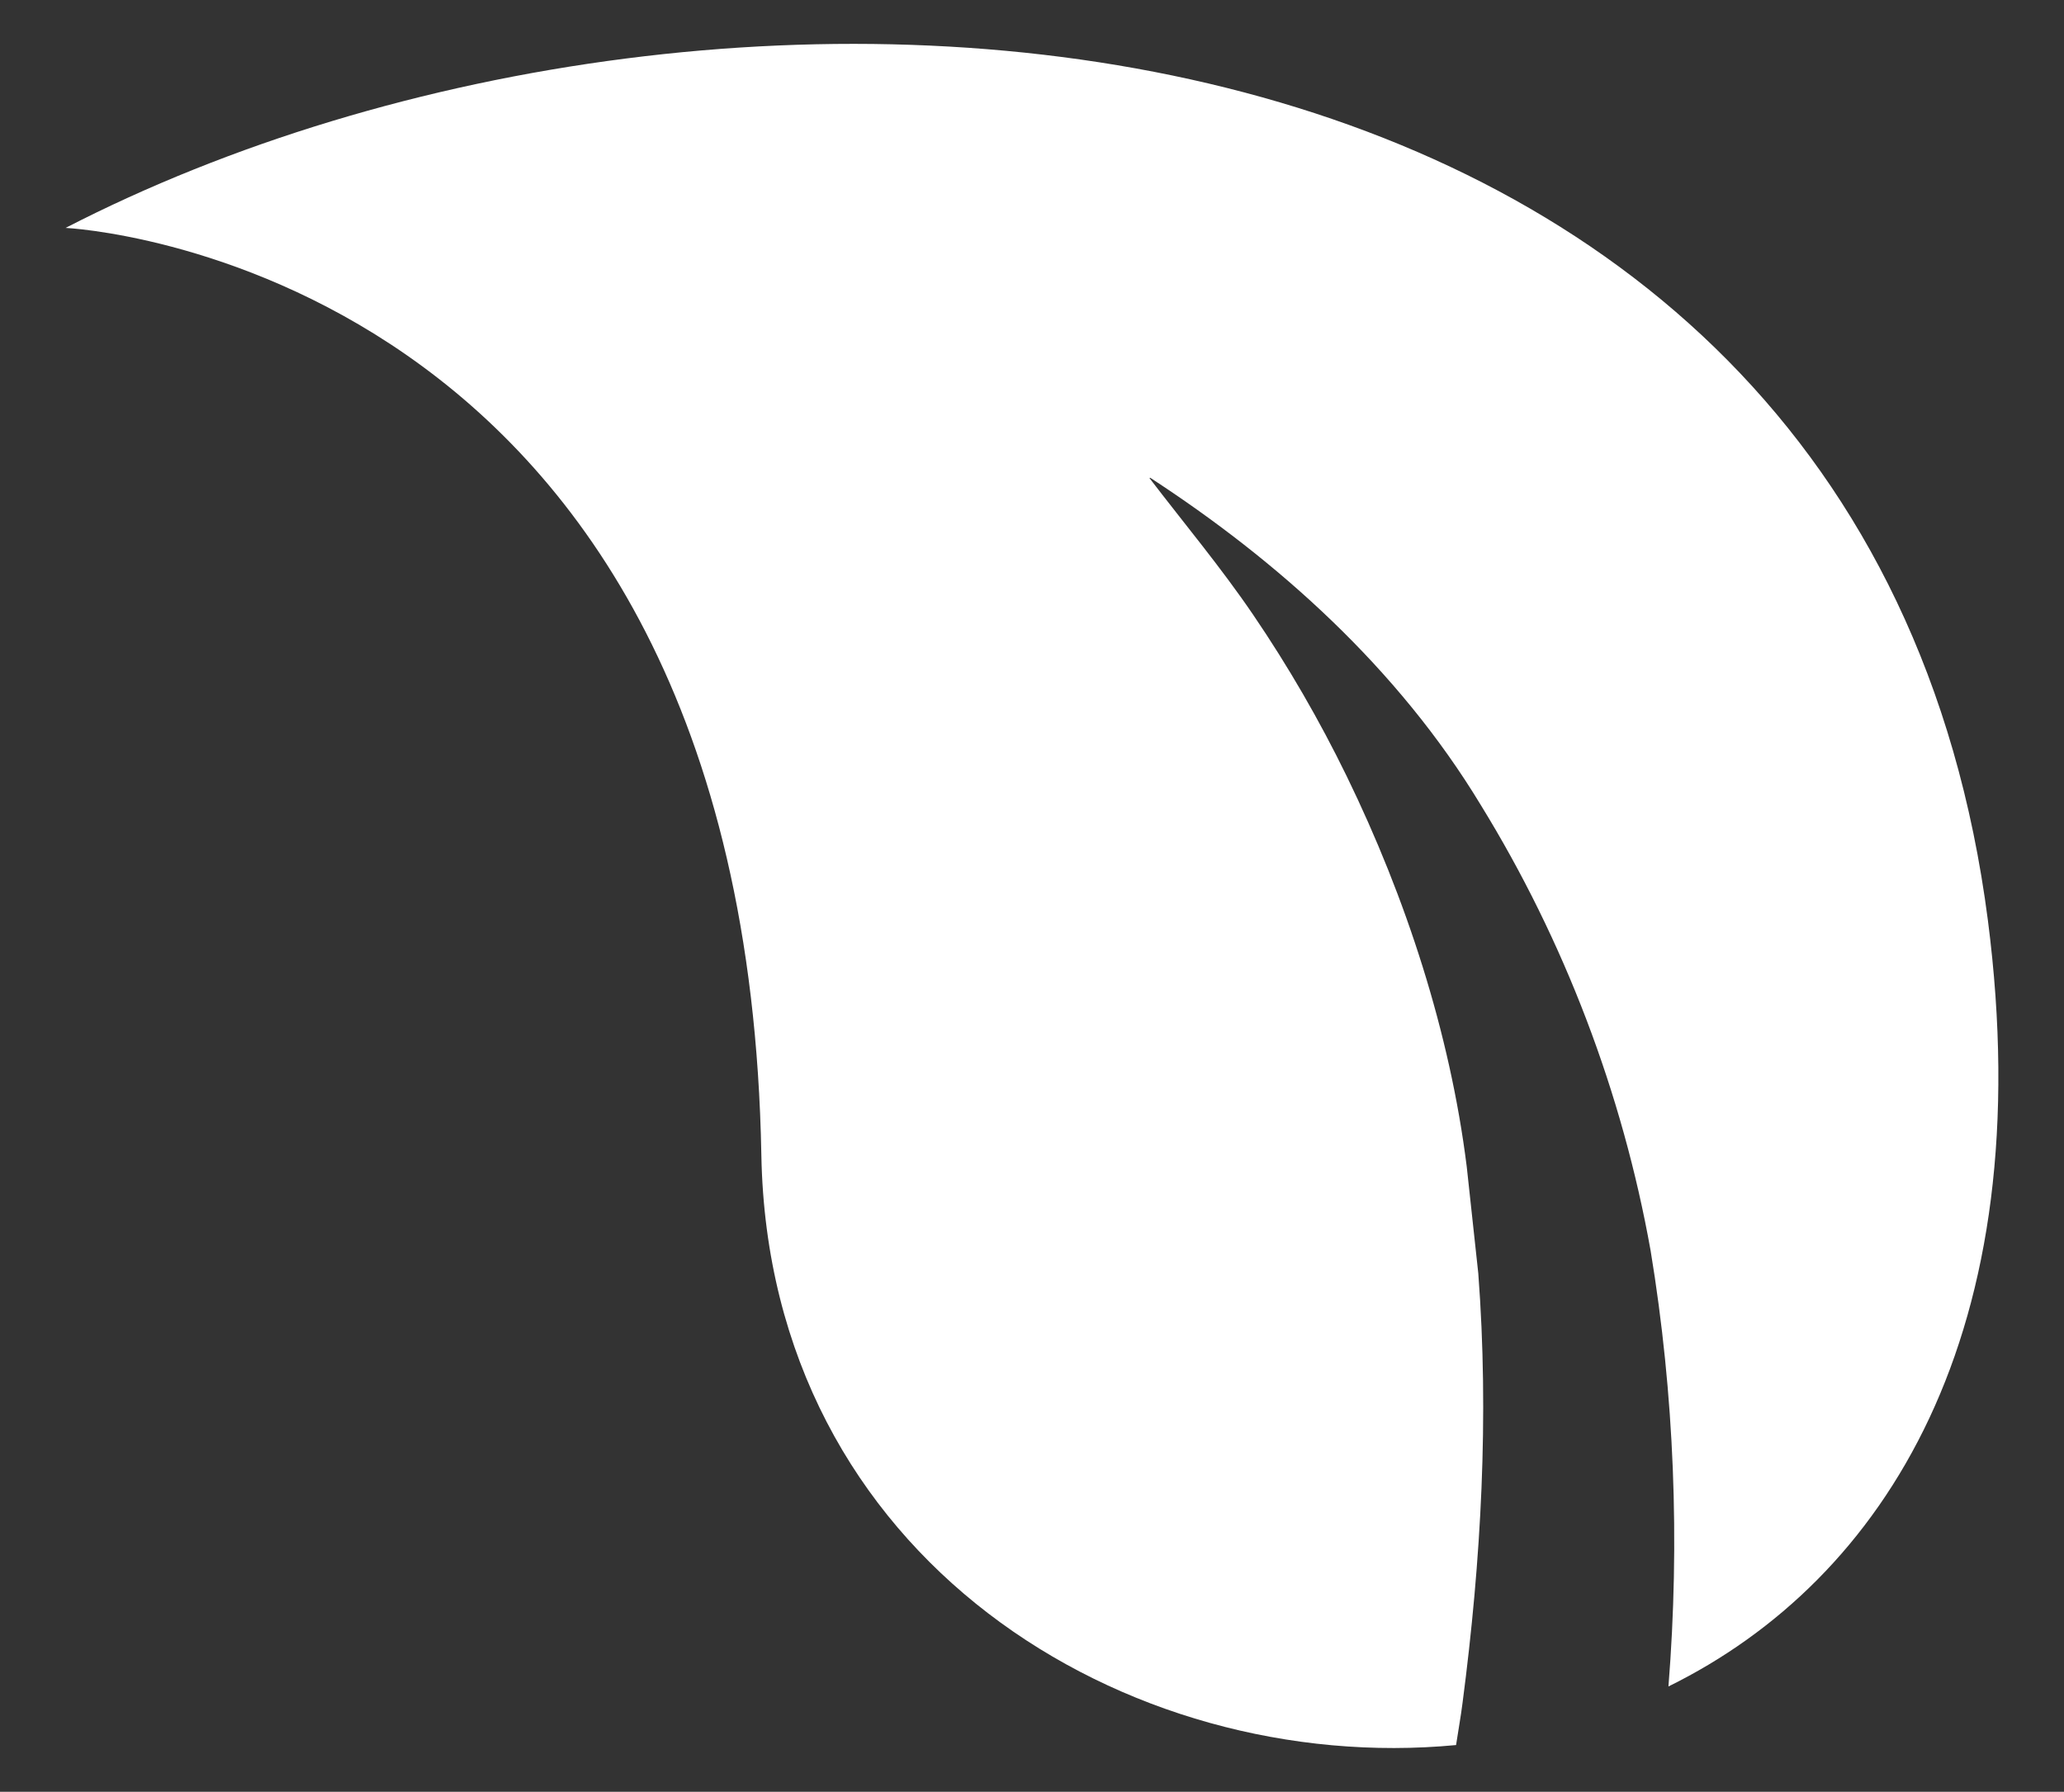 <?xml version="1.0" encoding="utf-8"?>
<!-- Generator: Adobe Illustrator 24.0.3, SVG Export Plug-In . SVG Version: 6.00 Build 0)  -->
<svg version="1.1" id="Layer_2" xmlns="http://www.w3.org/2000/svg" xmlns:xlink="http://www.w3.org/1999/xlink" x="0px" y="0px"
	 viewBox="0 0 117.98 102.44" style="enable-background:new 0 0 117.98 102.44;" xml:space="preserve">
<rect x="0" y="0" width="117.98" height="102.44" fill="#333333" stroke="none"/>
<path fill="#fff" d="M113.63,52.62C106.55-2.15,41.32-6.33,3.75,13.03c0,0,38.84,1.8,39.77,53.01c0.42,23.09,20.9,35.52,39.71,33.73
	c0.12-0.81,0.27-1.61,0.37-2.41c1.07-8.17,1.52-16.39,0.9-24.56c0,0-0.66-6.1-0.66-6.1c-0.96-7.68-3.48-15.38-6.86-22.32
	c-1.56-3.2-3.34-6.28-5.34-9.22c-1.84-2.71-3.95-5.23-5.93-7.82l0.03-0.03c7.28,4.74,14.17,10.89,18.9,18.71
	c4.76,7.73,8.1,16.47,9.71,25.48c1.36,8.25,1.68,16.64,1.02,24.92C107.76,90.32,116.67,76.19,113.63,52.62z"/>
</svg>
